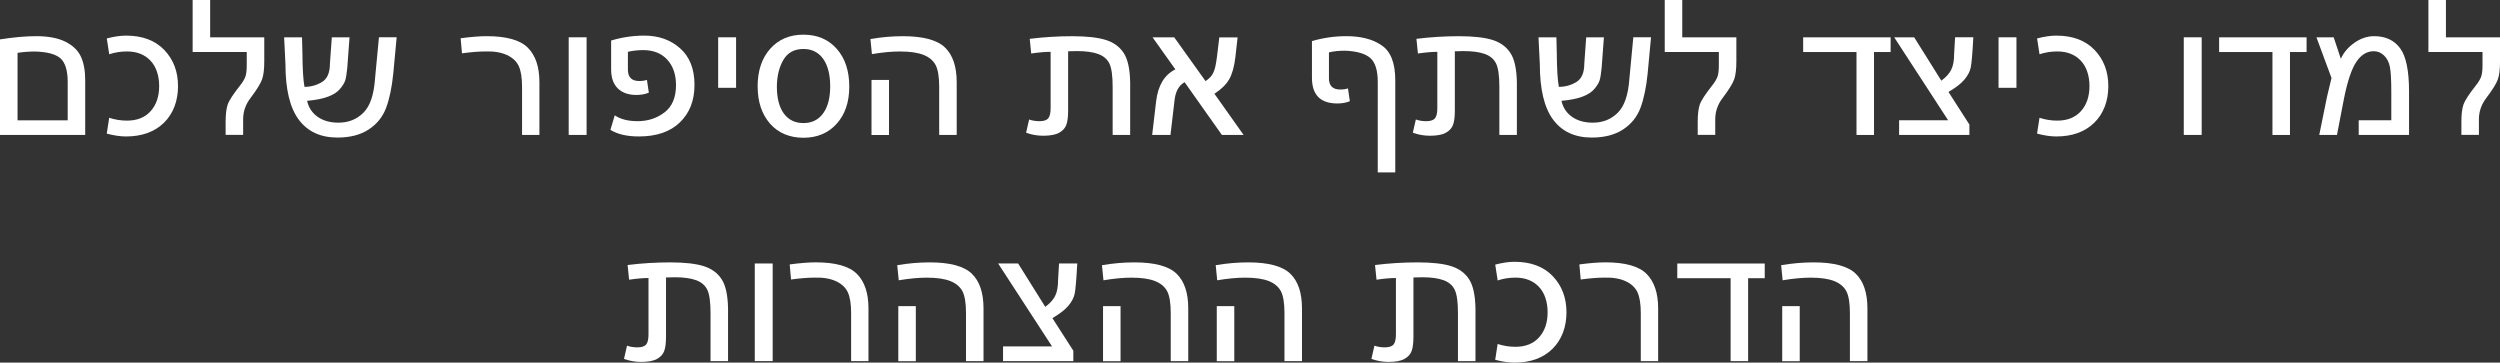 <?xml version="1.0" encoding="UTF-8"?><svg id="Layer_1" xmlns="http://www.w3.org/2000/svg" viewBox="0 0 769.31 111.59"><rect x="0" y="0" width="769.31" height="111.59" fill="#333333" stroke="none"/><defs><style>.cls-1{fill:#fff;}</style></defs><path class="cls-1" d="M26.22,41.53H0V12.12c4.25-.66,7.96-.99,11.14-.99,3.71,0,6.71,.57,8.99,1.71,2.28,1.14,3.87,2.67,4.76,4.58,.89,1.91,1.33,4.34,1.33,7.28v16.82Zm-5.39-4.52v-11.77c0-3.48-.72-5.89-2.15-7.22-1.43-1.33-4.06-2.06-7.89-2.17-1.82,0-3.62,.14-5.39,.41v20.76h15.43Z"/><path class="cls-1" d="M33.61,36.25c1.78,.58,3.6,.87,5.45,.87,3.13,0,5.57-.98,7.31-2.93,1.74-1.95,2.61-4.51,2.61-7.69s-.89-5.94-2.67-7.83c-1.78-1.89-4.2-2.84-7.25-2.84-1.89,0-3.71,.29-5.45,.87l-.75-4.87c2.2-.58,4.18-.87,5.92-.87,5.03,0,8.95,1.47,11.77,4.41,2.82,2.94,4.23,6.65,4.23,11.14s-1.44,8.43-4.32,11.25c-2.88,2.82-6.78,4.23-11.69,4.23-1.74,0-3.71-.29-5.92-.87l.75-4.87Z"/><path class="cls-1" d="M64.67,11.48h16.65v7.48c0,2.36-.22,4.18-.67,5.45-.45,1.28-1.62,3.17-3.51,5.68-1.55,2.01-2.32,4.21-2.32,6.61v4.81h-5.39v-4.06c0-2.28,.21-4.04,.64-5.28,.42-1.24,1.72-3.23,3.89-5.97,.7-.89,1.2-1.72,1.51-2.49,.31-.77,.46-1.99,.46-3.65v-4.06h-16.65V0h5.39V11.48Z"/><path class="cls-1" d="M92.94,11.48l.12,4.87c.04,4.91,.25,8.37,.64,10.38,1.93,0,3.72-.49,5.37-1.48,1.64-.99,2.46-2.89,2.46-5.71l.58-8.06h5.45l-.7,9.45c-.19,1.93-.42,3.25-.67,3.94-.25,.7-.73,1.47-1.42,2.32-1.66,2.13-5.08,3.4-10.27,3.83,.46,2.09,1.55,3.73,3.25,4.93,1.7,1.2,3.83,1.8,6.38,1.8,3.05,0,5.61-1,7.66-3.02,2.05-2.01,3.25-5.47,3.6-10.38l1.22-12.88h5.45l-1.04,11.14c-.43,4.25-1.16,7.77-2.2,10.56-1.04,2.78-2.83,5.01-5.37,6.67-2.53,1.66-5.73,2.49-9.6,2.49-5.22,0-9.19-1.84-11.92-5.51-2.73-3.67-4.09-9.36-4.09-17.05l-.41-8.29h5.51Z"/><path class="cls-1" d="M141.75,11.77c3.25-.43,5.92-.64,8-.64,6.11,0,10.34,1.19,12.7,3.57,2.36,2.38,3.54,5.91,3.54,10.58v16.24h-5.34v-14.79c0-2.78-.34-4.91-1.01-6.38-.68-1.47-1.9-2.61-3.65-3.42-1.76-.81-3.95-1.18-6.58-1.1-1.97,0-4.39,.19-7.25,.58l-.41-4.64Z"/><path class="cls-1" d="M180.51,11.48v30.04h-5.51V11.48h5.51Z"/><path class="cls-1" d="M188.07,12.47c3.33-1,6.73-1.51,10.21-1.51,4.41,0,8.08,1.3,11.02,3.92,2.94,2.61,4.41,6.35,4.41,11.22s-1.49,8.64-4.47,11.54c-2.98,2.9-7.19,4.35-12.64,4.35-3.67,0-6.59-.68-8.76-2.03l1.33-4.47c1.78,1.2,4.12,1.8,7.02,1.8,3.17,0,5.94-.9,8.29-2.7,2.36-1.8,3.54-4.59,3.54-8.38,0-3.29-.9-5.91-2.7-7.86-1.8-1.95-4.26-2.93-7.4-2.93-1.59,0-3.15,.17-4.7,.52v5.51c0,2.32,1.16,3.48,3.48,3.48,.93,0,1.72-.12,2.38-.35l.58,3.94c-1.12,.46-2.4,.7-3.83,.7-2.44,0-4.34-.67-5.71-2-1.37-1.33-2.06-3.3-2.06-5.89V12.47Z"/><path class="cls-1" d="M226.51,11.48v15.54h-5.51V11.48h5.51Z"/><path class="cls-1" d="M233.14,26.62c0-4.83,1.29-8.7,3.86-11.6,2.57-2.9,5.98-4.35,10.24-4.35s7.67,1.45,10.24,4.35c2.57,2.9,3.86,6.77,3.86,11.6s-1.3,8.62-3.89,11.48c-2.59,2.86-5.99,4.29-10.21,4.29s-7.76-1.45-10.29-4.35c-2.53-2.9-3.8-6.71-3.8-11.43Zm5.92,0c0,3.6,.72,6.37,2.15,8.32,1.43,1.95,3.44,2.93,6.03,2.93s4.61-1,6.06-2.99c1.45-1.99,2.17-4.77,2.17-8.32s-.72-6.46-2.17-8.47c-1.45-2.01-3.47-3.02-6.06-3.02-2.78,0-4.83,1.1-6.15,3.31-1.31,2.2-1.99,4.95-2.03,8.24Z"/><path class="cls-1" d="M267.83,12.01c3.4-.58,6.73-.87,9.98-.87,6.26,0,10.59,1.16,12.99,3.48,2.4,2.32,3.6,5.88,3.6,10.67v16.24h-5.39v-14.79c0-3.05-.36-5.28-1.07-6.67-.72-1.39-1.95-2.45-3.71-3.16-1.76-.71-4.21-1.07-7.34-1.07-2.48,0-5.34,.27-8.58,.81l-.46-4.64Zm5.74,12.59v16.94h-5.39V24.59h5.39Z"/><path class="cls-1" d="M316.68,36.77c.97,.35,2.03,.52,3.19,.52,1.31,0,2.21-.29,2.7-.87,.48-.58,.73-1.62,.73-3.13V15.95c-1.62,0-3.62,.17-5.97,.52l-.46-4.52c4.33-.54,8.7-.81,13.11-.81s7.89,.39,10.32,1.16c2.44,.77,4.27,2.12,5.51,4.03,1.24,1.91,1.89,4.9,1.97,8.96v16.24h-5.39v-14.79c0-3.4-.33-5.79-.99-7.16-.66-1.37-1.81-2.36-3.45-2.96-1.64-.6-3.82-.9-6.53-.9l-2.73,.06v18.21c0,1.93-.18,3.4-.55,4.41-.37,1.01-1.1,1.82-2.2,2.44-1.1,.62-2.74,.93-4.9,.93-1.82,0-3.58-.31-5.28-.93l.93-4.06Z"/><path class="cls-1" d="M382.68,41.53h-6.67l-11.48-16.24c-1.82,1.01-2.86,2.96-3.13,5.86l-1.22,10.38h-5.63l1.22-10.38c.58-4.87,2.55-8.14,5.92-9.8l-7.02-9.86h6.67l9.63,13.46c.77-.5,1.39-1.06,1.86-1.68,.46-.62,.84-1.5,1.13-2.64,.29-1.14,.71-4.19,1.25-9.13h5.63l-.7,6.21c-.35,2.9-.99,5.14-1.91,6.73-.93,1.59-2.44,3.05-4.52,4.41l8.99,12.7Z"/><path class="cls-1" d="M408.94,24.07c0,2.32,1.16,3.48,3.48,3.48,.93,0,1.72-.12,2.38-.35l.58,3.94c-1.12,.46-2.4,.7-3.83,.7-5.22,0-7.83-2.63-7.83-7.89V12.64c3.48-1.01,7-1.51,10.56-1.51,4.56,0,8.2,.95,10.9,2.84,2.78,1.86,4.18,5.43,4.18,10.73v28.36h-5.39V25.23c0-3.56-.76-6.01-2.29-7.37-1.53-1.35-4.11-2.11-7.74-2.26-1.9,0-3.56,.17-4.99,.52v7.95Z"/><path class="cls-1" d="M435.68,36.77c.97,.35,2.03,.52,3.19,.52,1.31,0,2.21-.29,2.7-.87,.48-.58,.73-1.62,.73-3.13V15.95c-1.62,0-3.62,.17-5.97,.52l-.46-4.52c4.33-.54,8.7-.81,13.11-.81s7.89,.39,10.32,1.16c2.44,.77,4.27,2.12,5.51,4.03,1.24,1.91,1.89,4.9,1.97,8.96v16.24h-5.39v-14.79c0-3.4-.33-5.79-.99-7.16-.66-1.37-1.81-2.36-3.45-2.96-1.64-.6-3.82-.9-6.53-.9l-2.73,.06v18.21c0,1.93-.18,3.4-.55,4.41-.37,1.01-1.1,1.82-2.2,2.44-1.1,.62-2.74,.93-4.9,.93-1.82,0-3.58-.31-5.28-.93l.93-4.06Z"/><path class="cls-1" d="M478.94,11.48l.12,4.87c.04,4.91,.25,8.37,.64,10.38,1.93,0,3.72-.49,5.37-1.48,1.64-.99,2.46-2.89,2.46-5.71l.58-8.06h5.45l-.7,9.45c-.19,1.93-.42,3.25-.67,3.94-.25,.7-.73,1.47-1.42,2.32-1.66,2.13-5.08,3.4-10.27,3.83,.46,2.09,1.55,3.73,3.25,4.93,1.7,1.2,3.83,1.8,6.38,1.8,3.05,0,5.61-1,7.66-3.02,2.05-2.01,3.25-5.47,3.6-10.38l1.22-12.88h5.45l-1.04,11.14c-.43,4.25-1.16,7.77-2.2,10.56-1.04,2.78-2.83,5.01-5.37,6.67-2.53,1.66-5.73,2.49-9.6,2.49-5.22,0-9.19-1.84-11.92-5.51-2.73-3.67-4.09-9.36-4.09-17.05l-.41-8.29h5.51Z"/><path class="cls-1" d="M517.67,11.48h16.65v7.48c0,2.36-.22,4.18-.67,5.45-.45,1.28-1.62,3.17-3.51,5.68-1.55,2.01-2.32,4.21-2.32,6.61v4.81h-5.39v-4.06c0-2.28,.21-4.04,.64-5.28,.42-1.24,1.72-3.23,3.89-5.97,.7-.89,1.2-1.72,1.51-2.49,.31-.77,.46-1.99,.46-3.65v-4.06h-16.65V0h5.39V11.48Z"/><path class="cls-1" d="M581.78,16.01h-5.1v25.52h-5.39V16.01h-16.41v-4.52h26.91v4.52Z"/><path class="cls-1" d="M607.24,11.48c-.27,5.03-.54,8.15-.81,9.37-.27,1.22-.92,2.44-1.94,3.65-1.02,1.22-2.66,2.48-4.9,3.8l6.44,10.03v3.19h-21.63v-4.52h15.08l-16.59-25.52h6.15l8.35,13.34c1.39-1,2.4-2.11,3.02-3.31,.62-1.2,.93-2.88,.93-5.05l.29-4.99h5.63Z"/><path class="cls-1" d="M620.51,11.48v15.54h-5.51V11.48h5.51Z"/><path class="cls-1" d="M627.61,36.25c1.78,.58,3.6,.87,5.45,.87,3.13,0,5.57-.98,7.31-2.93,1.74-1.95,2.61-4.51,2.61-7.69s-.89-5.94-2.67-7.83c-1.78-1.89-4.2-2.84-7.25-2.84-1.89,0-3.71,.29-5.45,.87l-.75-4.87c2.2-.58,4.18-.87,5.92-.87,5.03,0,8.95,1.47,11.77,4.41,2.82,2.94,4.23,6.65,4.23,11.14s-1.44,8.43-4.32,11.25c-2.88,2.82-6.78,4.23-11.69,4.23-1.74,0-3.71-.29-5.92-.87l.75-4.87Z"/><path class="cls-1" d="M677.51,11.48v30.04h-5.51V11.48h5.51Z"/><path class="cls-1" d="M709.78,16.01h-5.1v25.52h-5.39V16.01h-16.41v-4.52h26.91v4.52Z"/><path class="cls-1" d="M712.85,11.48h5.28l2.2,6.61c.89-1.97,2.3-3.62,4.23-4.96s3.94-2,6.03-2c3.48,0,6.14,1.24,7.98,3.71,1.84,2.48,2.75,6.92,2.75,13.34v13.34h-15.49v-4.52h10.03v-8.82c0-3.63-.15-6.18-.44-7.63-.29-1.45-.89-2.61-1.8-3.48-.91-.87-1.96-1.31-3.16-1.31-2.09,0-3.87,1.08-5.34,3.25-1.47,2.17-2.75,5.96-3.83,11.37l-2.15,11.14h-5.45l2.38-11.72,1.39-5.8-4.64-12.53Z"/><path class="cls-1" d="M752.67,11.48h16.65v7.48c0,2.36-.22,4.18-.67,5.45-.44,1.28-1.61,3.17-3.51,5.68-1.55,2.01-2.32,4.21-2.32,6.61v4.81h-5.39v-4.06c0-2.28,.21-4.04,.64-5.28,.43-1.24,1.72-3.23,3.89-5.97,.7-.89,1.2-1.72,1.51-2.49,.31-.77,.46-1.99,.46-3.65v-4.06h-16.65V0h5.39V11.48Z"/><path class="cls-1" d="M192.94,106.37c.97,.35,2.03,.52,3.19,.52,1.31,0,2.21-.29,2.7-.87,.48-.58,.73-1.62,.73-3.13v-17.34c-1.62,0-3.62,.17-5.97,.52l-.46-4.52c4.33-.54,8.7-.81,13.11-.81s7.89,.39,10.32,1.16c2.44,.77,4.27,2.12,5.51,4.03,1.24,1.91,1.89,4.9,1.97,8.96v16.24h-5.39v-14.79c0-3.4-.33-5.79-.99-7.16-.66-1.37-1.81-2.36-3.45-2.96-1.64-.6-3.82-.9-6.53-.9l-2.73,.06v18.21c0,1.93-.18,3.4-.55,4.41-.37,1.01-1.1,1.82-2.2,2.44-1.1,.62-2.74,.93-4.9,.93-1.82,0-3.58-.31-5.28-.93l.93-4.06Z"/><path class="cls-1" d="M237.77,81.08v30.04h-5.51v-30.04h5.51Z"/><path class="cls-1" d="M243.01,81.37c3.25-.43,5.92-.64,8-.64,6.11,0,10.34,1.19,12.7,3.57,2.36,2.38,3.54,5.91,3.54,10.58v16.24h-5.34v-14.79c0-2.78-.34-4.91-1.01-6.38-.68-1.47-1.9-2.61-3.65-3.42-1.76-.81-3.95-1.18-6.58-1.1-1.97,0-4.39,.19-7.25,.58l-.41-4.64Z"/><path class="cls-1" d="M276.08,81.61c3.4-.58,6.73-.87,9.98-.87,6.26,0,10.59,1.16,12.99,3.48,2.4,2.32,3.6,5.88,3.6,10.67v16.24h-5.39v-14.79c0-3.05-.36-5.28-1.07-6.67-.72-1.39-1.95-2.45-3.71-3.16-1.76-.71-4.21-1.07-7.34-1.07-2.48,0-5.34,.27-8.58,.81l-.46-4.64Zm5.74,12.59v16.94h-5.39v-16.94h5.39Z"/><path class="cls-1" d="M331.5,81.08c-.27,5.03-.54,8.15-.81,9.37-.27,1.22-.92,2.44-1.94,3.65-1.02,1.22-2.66,2.48-4.9,3.8l6.44,10.03v3.19h-21.63v-4.52h15.08l-16.59-25.52h6.15l8.35,13.34c1.39-1,2.4-2.11,3.02-3.31,.62-1.2,.93-2.88,.93-5.05l.29-4.99h5.63Z"/><path class="cls-1" d="M339.08,81.61c3.4-.58,6.73-.87,9.98-.87,6.26,0,10.59,1.16,12.99,3.48,2.4,2.32,3.6,5.88,3.6,10.67v16.24h-5.39v-14.79c0-3.05-.36-5.28-1.07-6.67-.72-1.39-1.95-2.45-3.71-3.16-1.76-.71-4.21-1.07-7.34-1.07-2.48,0-5.34,.27-8.58,.81l-.46-4.64Zm5.74,12.59v16.94h-5.39v-16.94h5.39Z"/><path class="cls-1" d="M374.08,81.61c3.4-.58,6.73-.87,9.98-.87,6.26,0,10.59,1.16,12.99,3.48,2.4,2.32,3.6,5.88,3.6,10.67v16.24h-5.39v-14.79c0-3.05-.36-5.28-1.07-6.67-.72-1.39-1.95-2.45-3.71-3.16-1.76-.71-4.21-1.07-7.34-1.07-2.48,0-5.34,.27-8.58,.81l-.46-4.64Zm5.74,12.59v16.94h-5.39v-16.94h5.39Z"/><path class="cls-1" d="M422.94,106.37c.97,.35,2.03,.52,3.19,.52,1.31,0,2.21-.29,2.7-.87,.48-.58,.73-1.62,.73-3.13v-17.34c-1.62,0-3.62,.17-5.97,.52l-.46-4.52c4.33-.54,8.7-.81,13.11-.81s7.89,.39,10.32,1.16c2.44,.77,4.27,2.12,5.51,4.03,1.24,1.91,1.89,4.9,1.97,8.96v16.24h-5.39v-14.79c0-3.4-.33-5.79-.99-7.16-.66-1.37-1.81-2.36-3.45-2.96-1.64-.6-3.82-.9-6.53-.9l-2.73,.06v18.21c0,1.93-.18,3.4-.55,4.41-.37,1.01-1.1,1.82-2.2,2.44-1.1,.62-2.74,.93-4.9,.93-1.82,0-3.58-.31-5.28-.93l.93-4.06Z"/><path class="cls-1" d="M460.87,105.85c1.78,.58,3.6,.87,5.45,.87,3.13,0,5.57-.98,7.31-2.93,1.74-1.95,2.61-4.51,2.61-7.69s-.89-5.94-2.67-7.83c-1.78-1.89-4.2-2.84-7.25-2.84-1.89,0-3.71,.29-5.45,.87l-.75-4.87c2.2-.58,4.18-.87,5.92-.87,5.03,0,8.95,1.47,11.77,4.41,2.82,2.94,4.23,6.65,4.23,11.14s-1.44,8.43-4.32,11.25c-2.88,2.82-6.78,4.23-11.69,4.23-1.74,0-3.71-.29-5.92-.87l.75-4.87Z"/><path class="cls-1" d="M486.01,81.37c3.25-.43,5.92-.64,8-.64,6.11,0,10.34,1.19,12.7,3.57,2.36,2.38,3.54,5.91,3.54,10.58v16.24h-5.34v-14.79c0-2.78-.34-4.91-1.01-6.38-.68-1.47-1.9-2.61-3.65-3.42-1.76-.81-3.95-1.18-6.58-1.1-1.97,0-4.39,.19-7.25,.58l-.41-4.64Z"/><path class="cls-1" d="M543.04,85.61h-5.1v25.52h-5.39v-25.52h-16.41v-4.52h26.91v4.52Z"/><path class="cls-1" d="M548.08,81.61c3.4-.58,6.73-.87,9.98-.87,6.26,0,10.59,1.16,12.99,3.48,2.4,2.32,3.6,5.88,3.6,10.67v16.24h-5.39v-14.79c0-3.05-.36-5.28-1.07-6.67-.72-1.39-1.95-2.45-3.71-3.16-1.76-.71-4.21-1.07-7.34-1.07-2.48,0-5.34,.27-8.58,.81l-.46-4.64Zm5.74,12.59v16.94h-5.39v-16.94h5.39Z"/></svg>